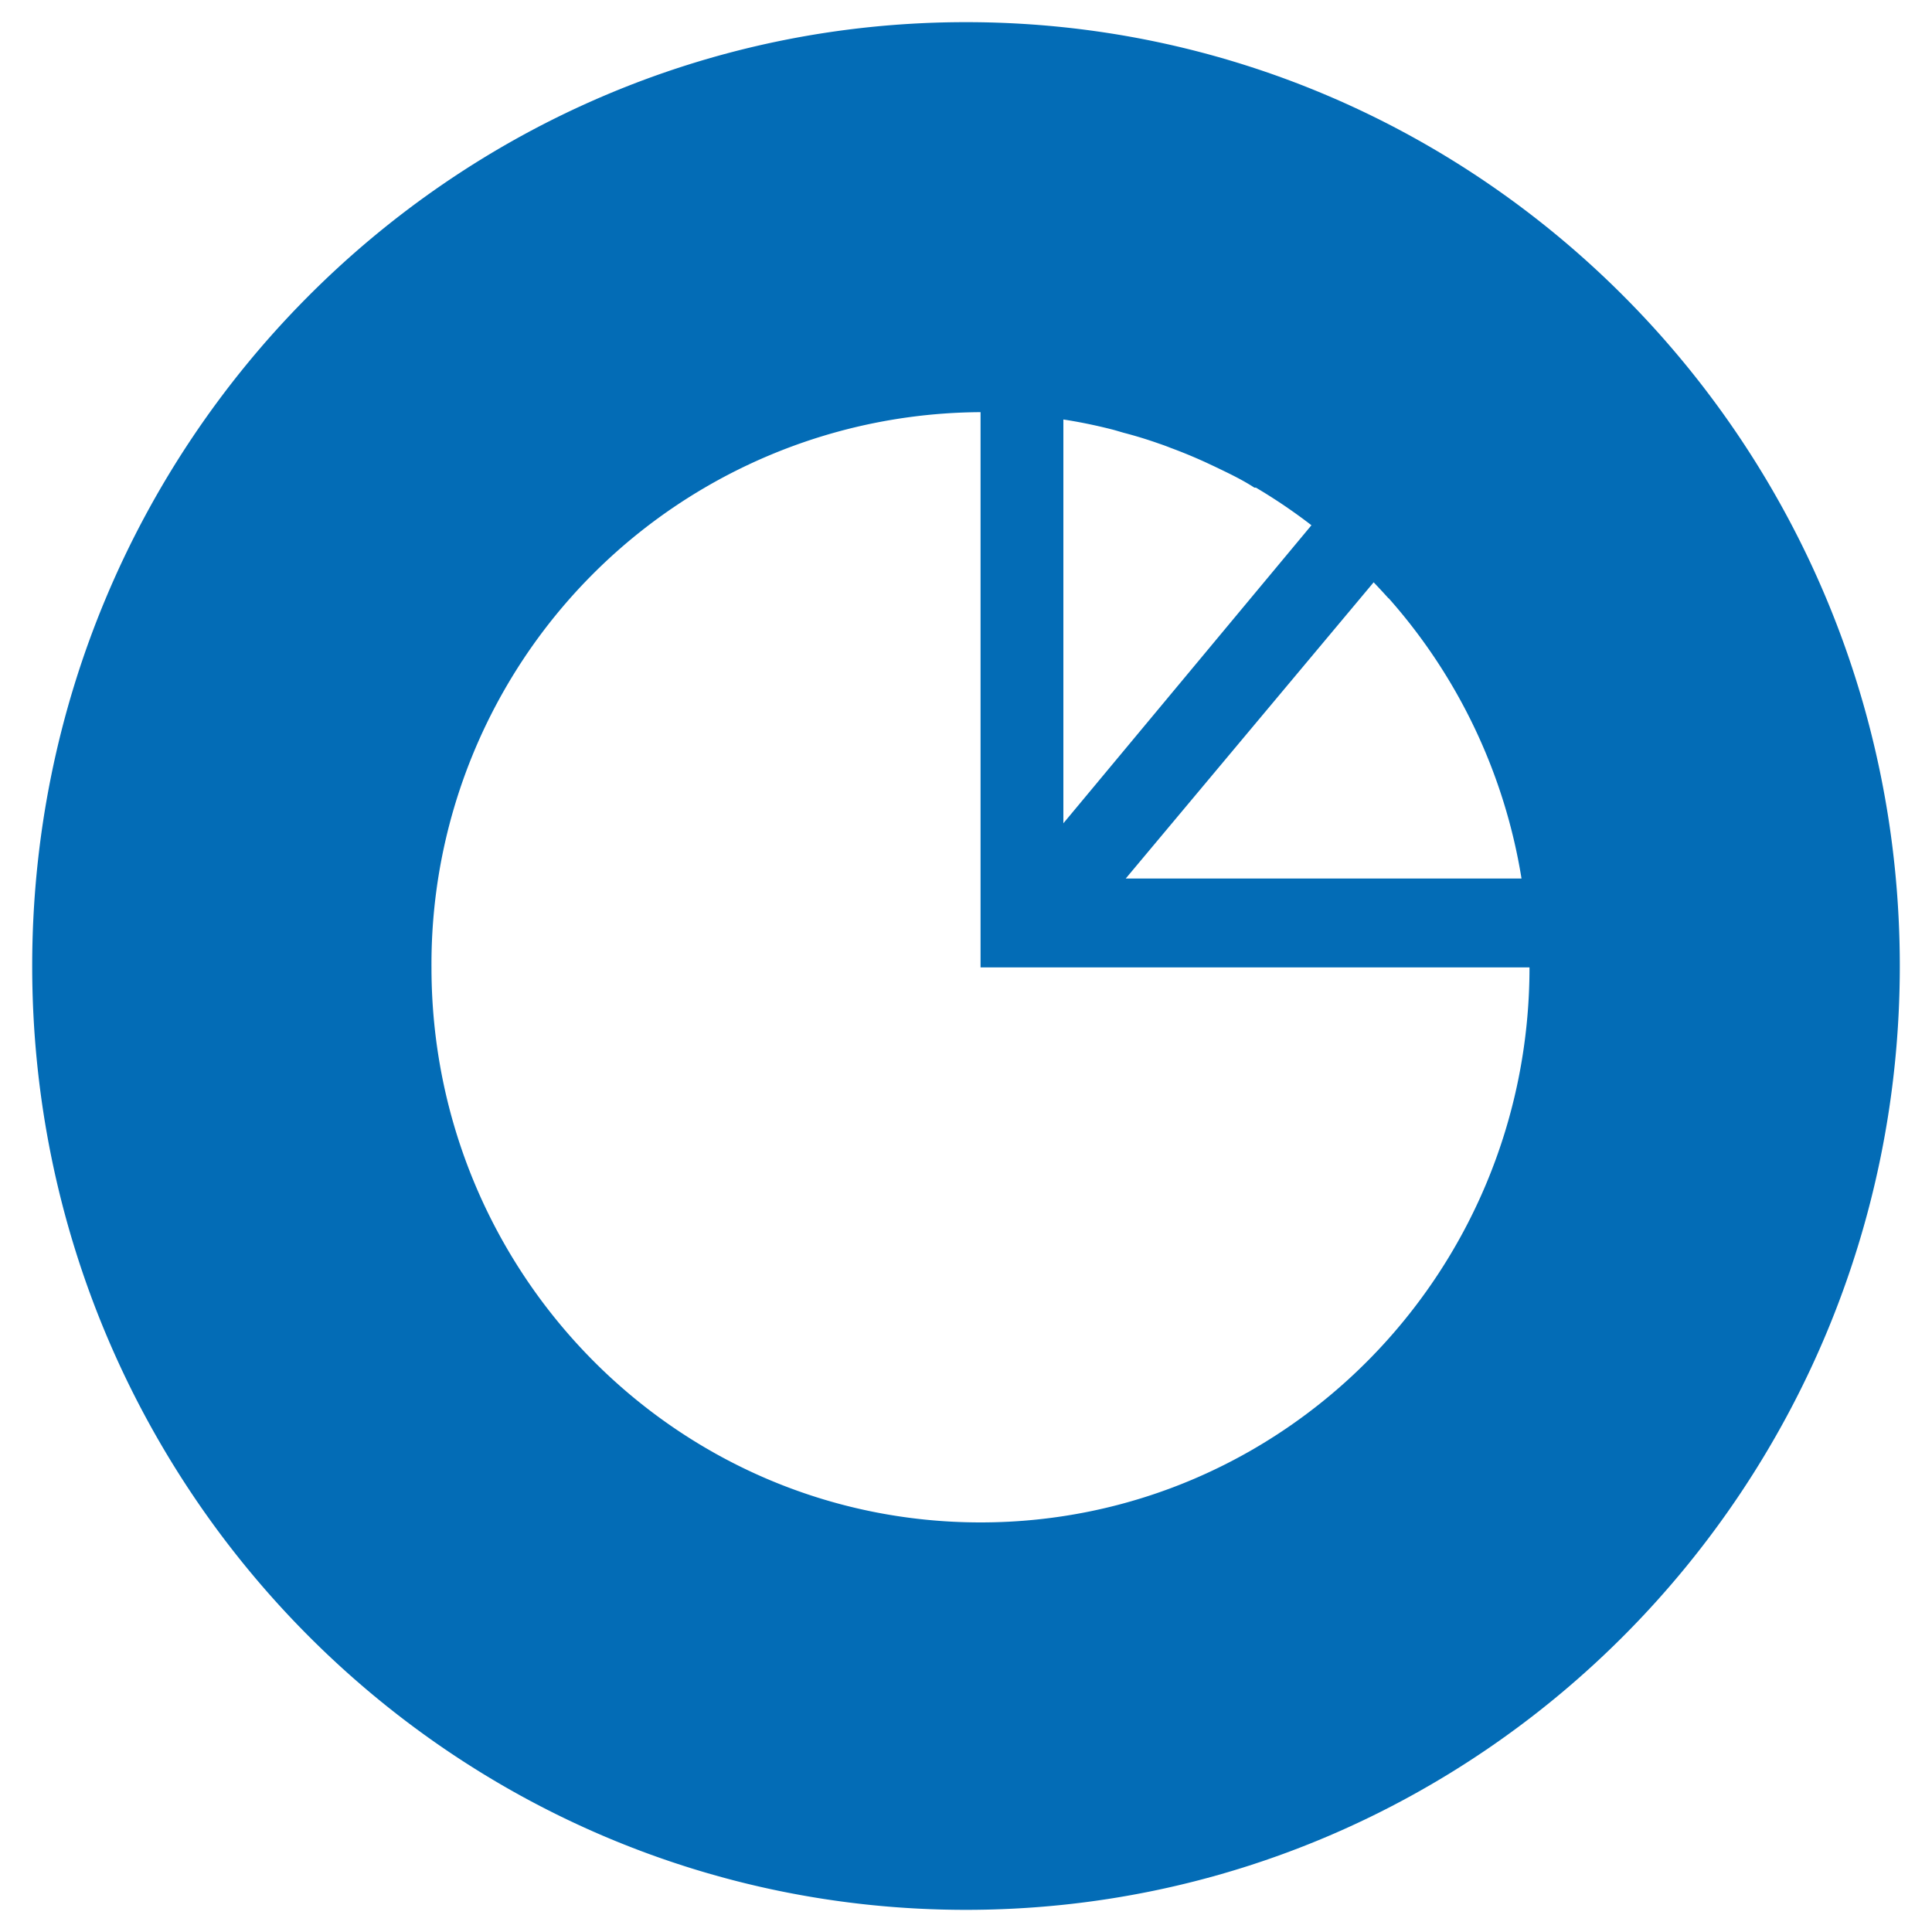 <svg id="Layer_1" data-name="Layer 1" xmlns="http://www.w3.org/2000/svg" viewBox="0 0 150 150"><defs><style>.cls-1{fill:#036cb6;}</style></defs><title>Finance</title><path class="cls-1" d="M76.13,118.2c-23.55,0-42.63-19.3-42.63-43.09A42.85,42.85,0,0,1,76.13,32V75.11h42.62c0,23.79-19.08,43.09-42.62,43.09m6.43-85.63c1.26.19,2.5.45,3.73.76.32.08.63.18.95.27.92.24,1.84.52,2.74.84q.45.15.9.33,1.41.52,2.76,1.14l.64.3c1.06.51,2.11,1,3.11,1.65l.12,0a42.32,42.32,0,0,1,4.31,2.92L82.56,63.92Zm25.25,13.82s0,0,0,0,0,0,0,0l0,.05s0,0,0,0a43.16,43.16,0,0,1,10.32,21.77H87.4l19.25-23c.39.41.78.83,1.16,1.25M75,1.72C35,1.72,2.5,34.53,2.5,75S35,148.28,75,148.28,147.5,115.47,147.5,75,115,1.72,75,1.72"/></svg>